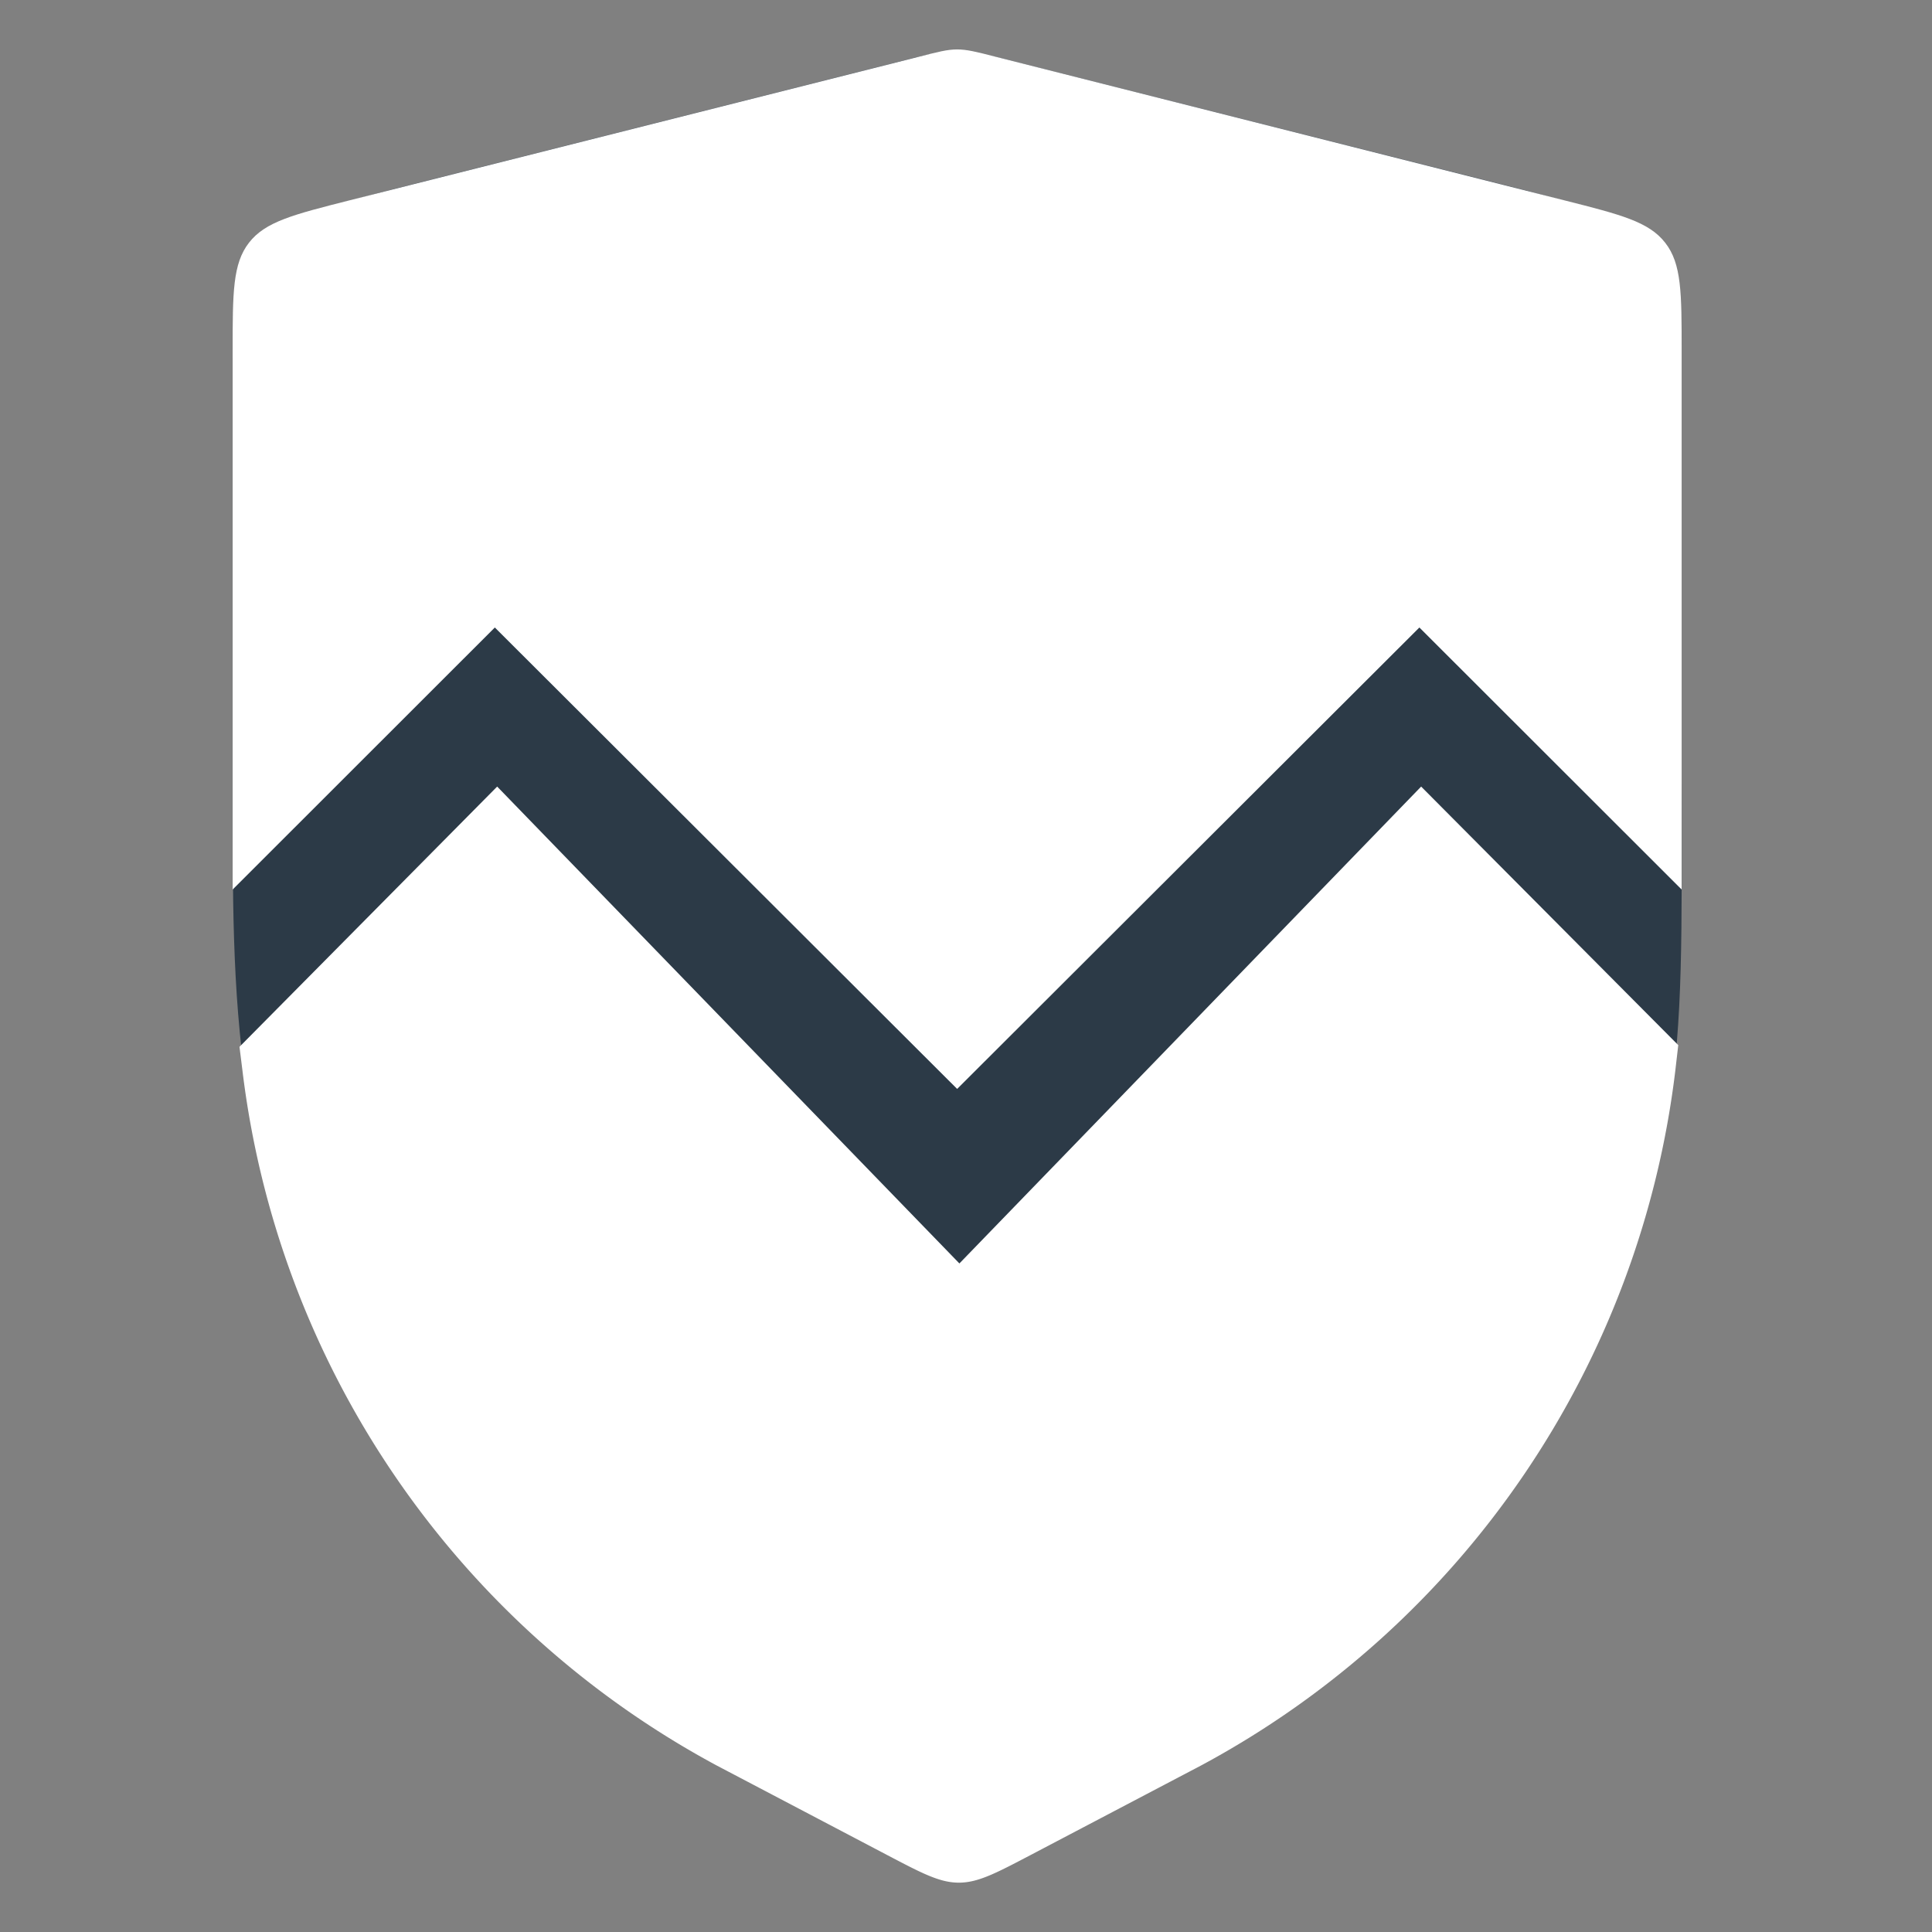 <svg width="24" height="24" fill="none" xmlns="http://www.w3.org/2000/svg"><rect width="100%" height="100%" fill="#808080" stroke="none"/><path d="M20.889 9.736V5.329c0-1.189 0-1.784-.335-2.214-.336-.43-.912-.576-2.064-.867L12.663.78c-.386-.098-.579-.146-.776-.146-.196 0-.39.048-.775.146L5.29 2.248c-1.153.29-1.729.436-2.064.867-.335.43-.335 1.025-.335 2.214v4.432c0 2.647-.05 4.79 1.521 7.664 1.312 2.398 3.507 3.796 5.979 5.116.716.383 1.075.574 1.463.578.389.004.77-.19 1.532-.578 2.39-1.216 4.505-2.265 5.906-4.965 1.689-3.252 1.598-4.21 1.598-7.84z" fill="#2C3A47"/><path d="M20.89 4.36c0-.722 0-1.083-.204-1.344-.203-.262-.553-.35-1.252-.527L12.361.703c-.235-.06-.352-.089-.471-.089-.12 0-.237.03-.472.09L4.345 2.488c-.699.177-1.049.265-1.252.527-.203.261-.203.622-.203 1.344v6.691l3.257-3.255 5.743 5.732 5.742-5.732 3.258 3.255V4.36z" fill="#fff"/><path d="M20.813 13.285l.035-.302-3.194-3.212-5.736 5.924-5.742-5.924-3.201 3.233.035.28A11.35 11.35 0 008.9 21.93l2.117 1.112c.438.23.657.345.894.345.238 0 .457-.115.895-.345l2.117-1.112a11.335 11.335 0 005.89-8.644z" fill="#fff"/></svg>